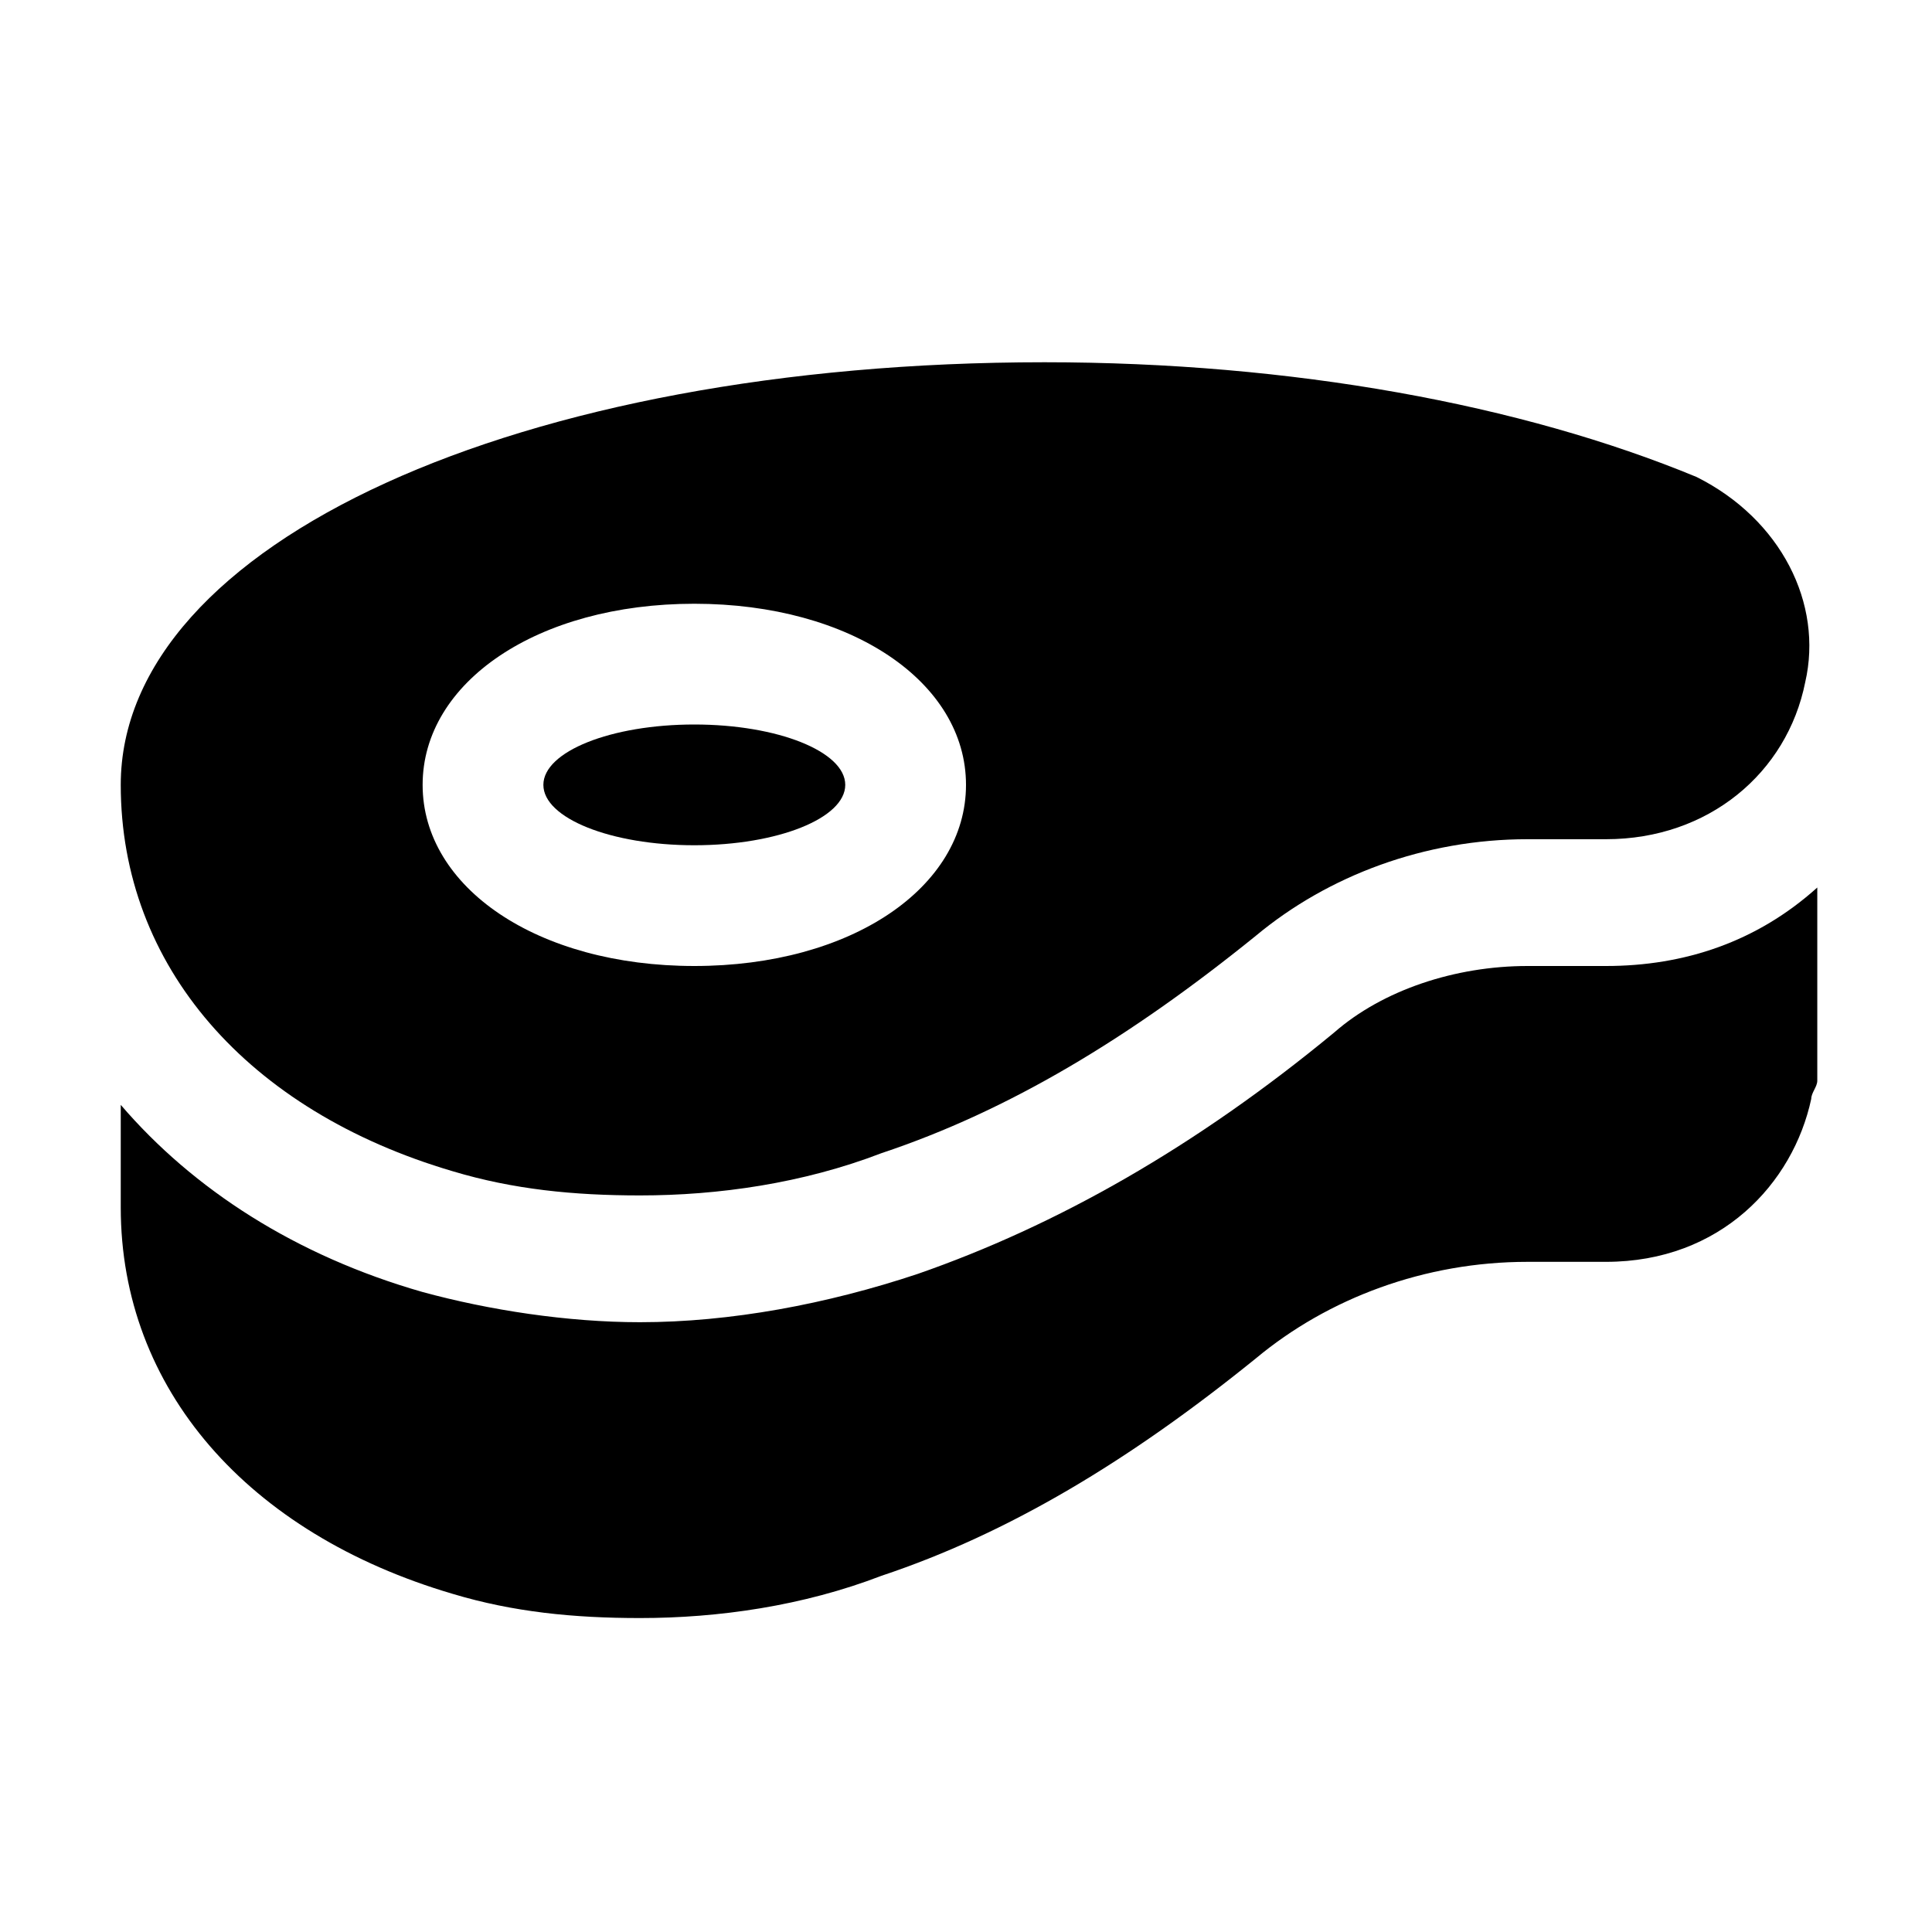 <?xml version="1.0" encoding="utf-8"?>
<svg fill="#000000" height="800px" width="800px" version="1.1" id="Icons" xmlns="http://www.w3.org/2000/svg" xmlns:xlink="http://www.w3.org/1999/xlink" 
	 viewBox="0 0 32 32" xml:space="preserve">
<g>
	<ellipse cx="11.5" cy="13" rx="2.5" ry="1"/>
	<path d="M28.1,7.9C25.2,6.7,21.4,6,17.3,6C8.6,6,2,9,2,13c0,3,2.1,5.4,5.5,6.4c1,0.3,2,0.4,3.1,0.4c1.3,0,2.7-0.2,4-0.7
		c2.1-0.7,4.1-1.9,6.2-3.6c1.2-1,2.8-1.6,4.5-1.6h1.3c1.7,0,3-1.1,3.3-2.6C30.2,10,29.5,8.6,28.1,7.9z M11.5,16C8.9,16,7,14.7,7,13
		s1.9-3,4.5-3s4.5,1.3,4.5,3S14.1,16,11.5,16z"/>
</g>
<path d="M26.6,16h-1.3c-1.2,0-2.4,0.4-3.2,1.1c-2.3,1.9-4.6,3.2-6.9,4c-1.5,0.5-3.1,0.8-4.6,0.8c-1.2,0-2.5-0.2-3.6-0.5
	c-2.1-0.6-3.8-1.7-5-3.1V20c0,3,2.1,5.4,5.5,6.4c1,0.3,2,0.4,3.1,0.4c1.3,0,2.7-0.2,4-0.7c2.1-0.7,4.1-1.9,6.2-3.6
	c1.2-1,2.8-1.6,4.5-1.6h1.3c1.9,0,3.1-1.3,3.4-2.7c0-0.1,0.1-0.2,0.1-0.3v-3.2C29.1,15.6,27.9,16,26.6,16z"/>
</svg>
